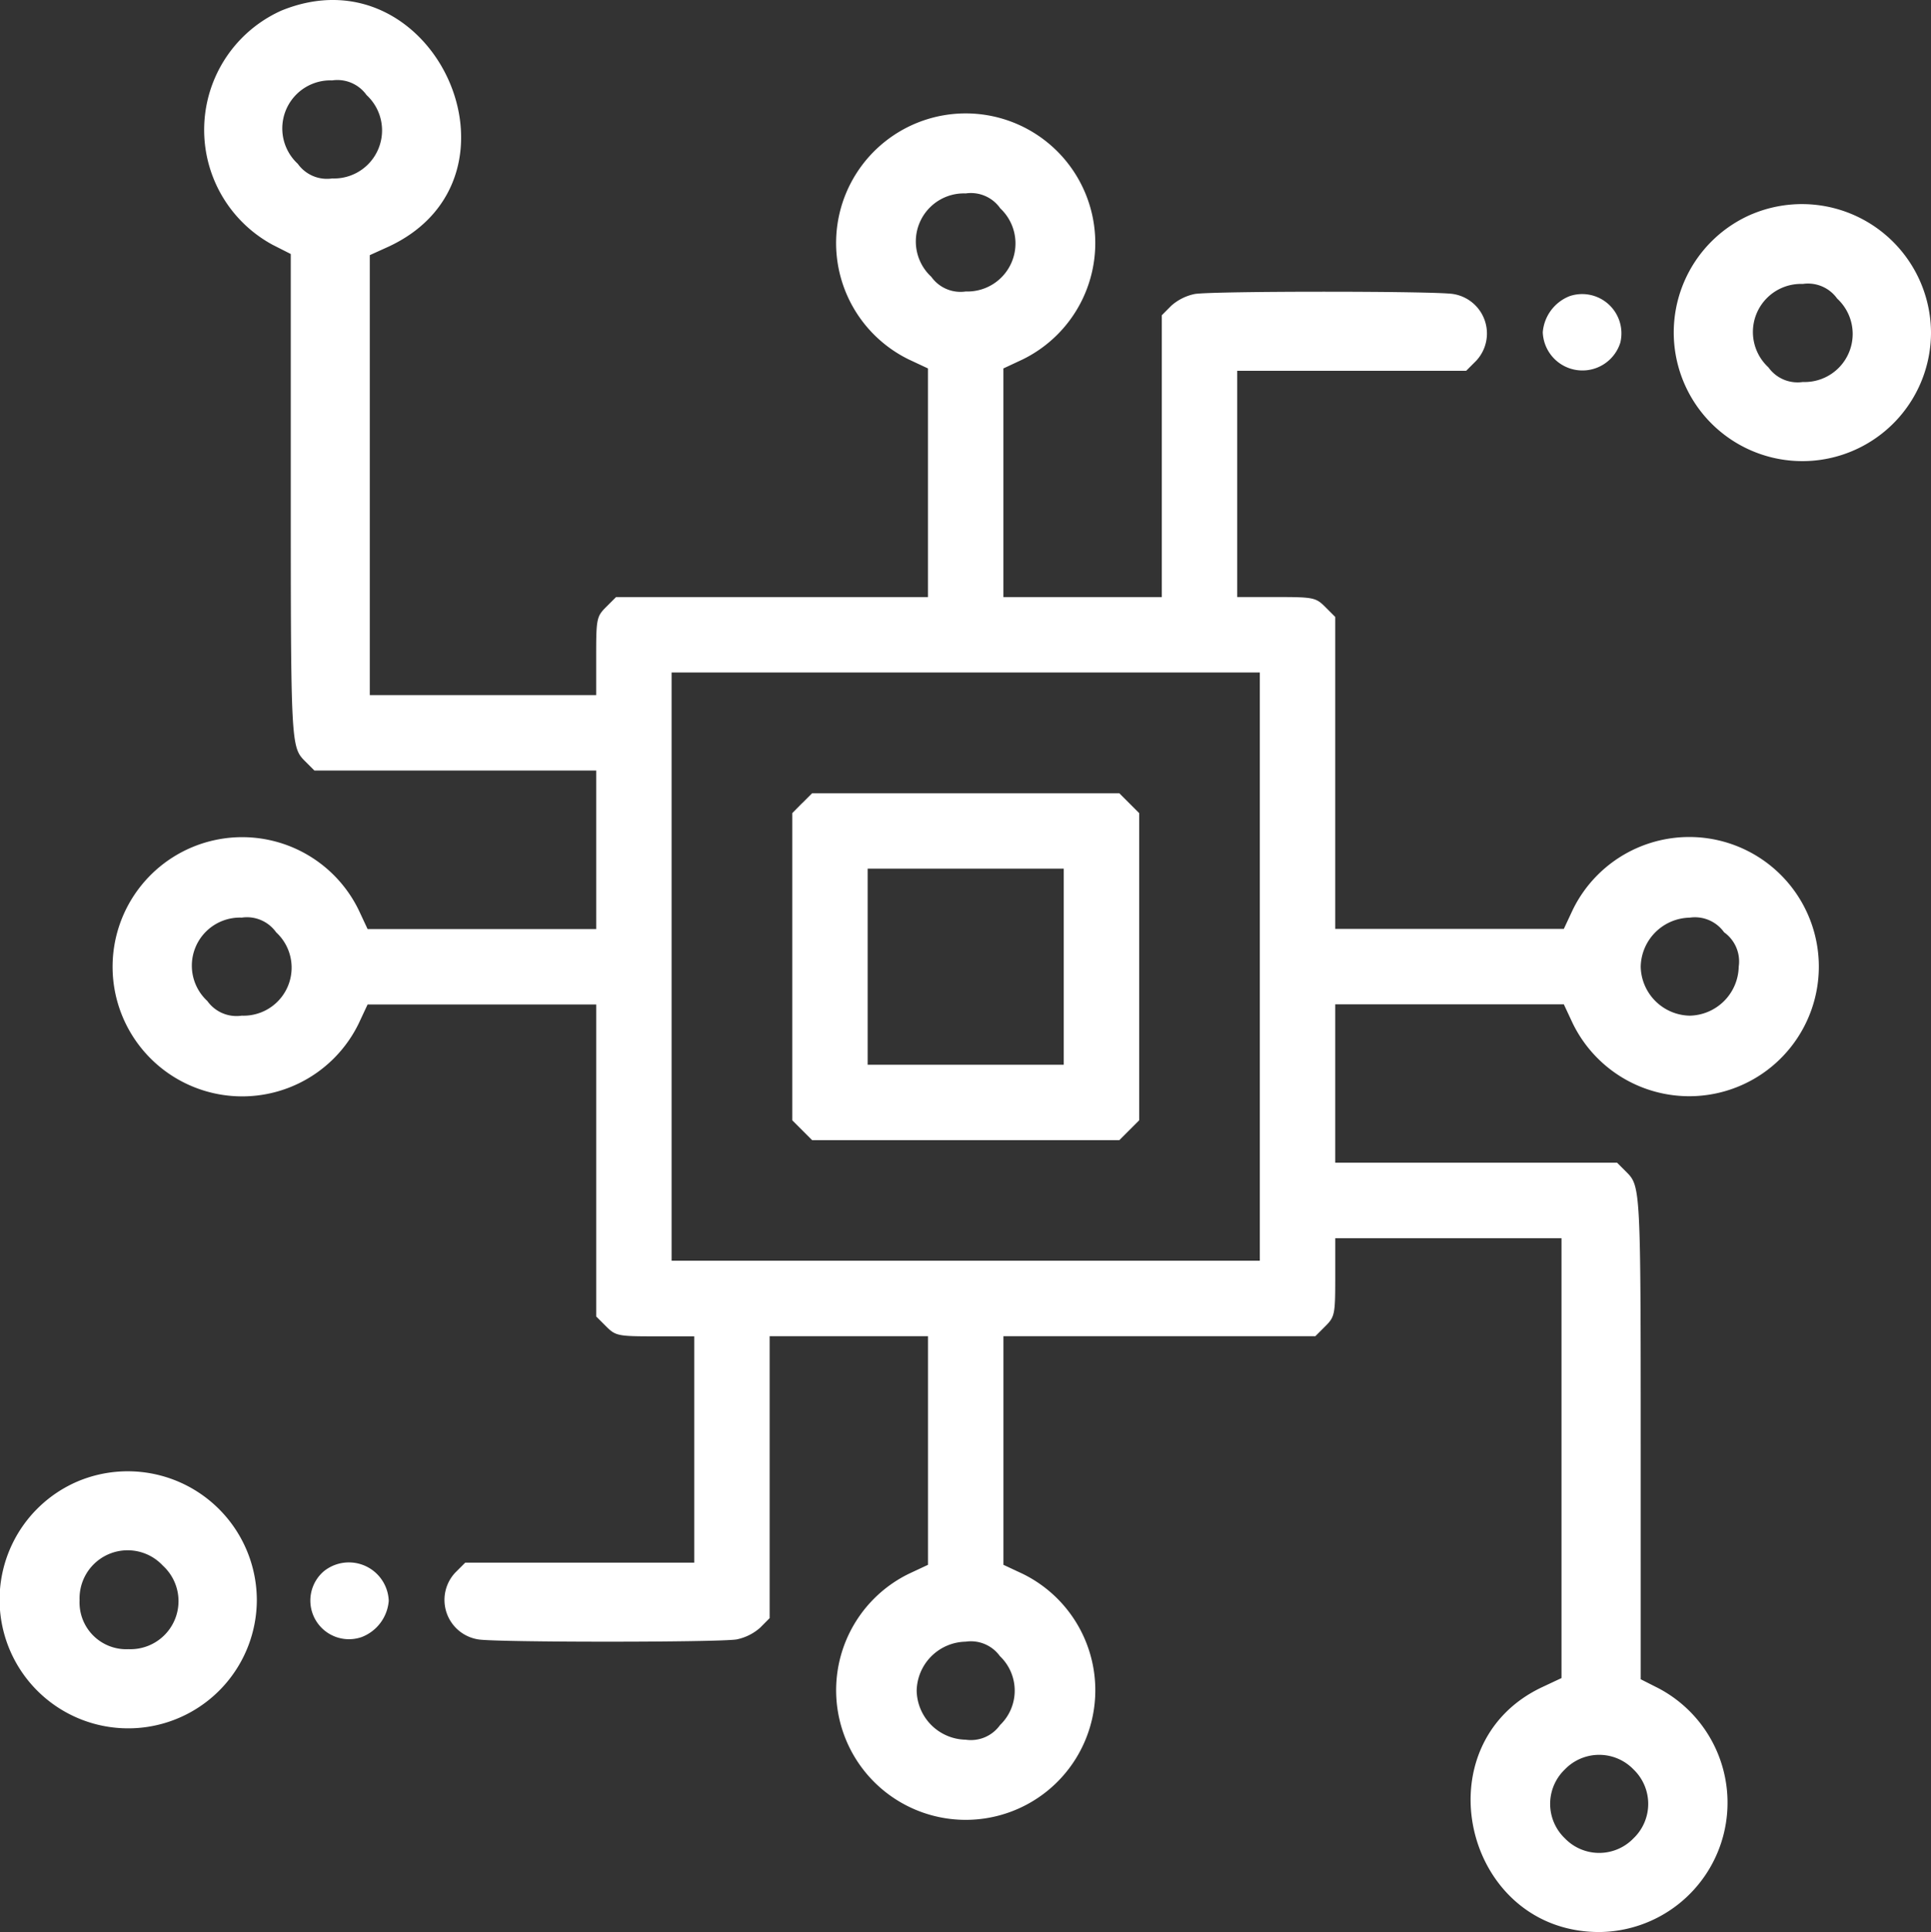 <svg id="svgg" xmlns="http://www.w3.org/2000/svg" width="59.975" height="60" viewBox="0 0 59.975 60">
  <rect x="0" y="0" width="59.975" height="60" fill="#333333" stroke="none"/>
  <path id="path0" d="M8.653.078a4.059,4.059,0,0,0-.268,7.274l.561.284v7.288c0,7.915.007,8.026.44,8.459l.294.294h8.752V28.6h-7.1l-.276-.59a4.025,4.025,0,1,0,0,3.523l.276-.59h7.1v9.688l.309.309c.294.294.367.309,1.522.309h1.214v7.027H14.365l-.309.309a1.241,1.241,0,0,0,.717,2.076c.571.094,7.45.094,8.021,0a1.572,1.572,0,0,0,.732-.366L23.819,50V41.244h4.919v7.1l-.59.276a4.025,4.025,0,1,0,3.523,0l-.59-.276v-7.1h9.688l.309-.309c.294-.294.309-.367.309-1.522V38.2h7.027V51.861l-.59.277c-3.8,1.778-2.445,7.61,1.762,7.61a4.017,4.017,0,0,0,1.849-7.566l-.561-.284V44.609c0-7.915-.007-8.026-.44-8.459l-.294-.294H41.386V30.938h7.1l.276.59a4.025,4.025,0,1,0,0-3.523l-.276.59h-7.1V18.907l-.309-.309c-.294-.294-.367-.309-1.522-.309H38.341V11.263h7.112l.309-.309a1.241,1.241,0,0,0-.717-2.076c-.571-.094-7.45-.094-8.021,0a1.572,1.572,0,0,0-.732.366L36,9.538V18.29H31.08v-7.1l.59-.276a4.025,4.025,0,1,0-3.523,0l.59.276v7.1H19.049l-.309.309c-.294.294-.309.367-.309,1.522v1.214H11.4V7.672L12,7.4C16.619,5.23,13.383-1.854,8.653.078M11.3,2.7a1.493,1.493,0,0,1-1.068,2.59,1.112,1.112,0,0,1-1.068-.455,1.493,1.493,0,0,1,1.068-2.59A1.112,1.112,0,0,1,11.3,2.7M30.977,6.213A1.493,1.493,0,0,1,29.909,8.8a1.112,1.112,0,0,1-1.068-.455,1.493,1.493,0,0,1,1.068-2.59,1.112,1.112,0,0,1,1.068.455m23.35.189a3.995,3.995,0,1,0,5.563,3.689A4.009,4.009,0,0,0,54.327,6.4m2.649,2.621a1.493,1.493,0,0,1-1.068,2.59,1.112,1.112,0,0,1-1.068-.455,1.493,1.493,0,0,1,1.068-2.59,1.112,1.112,0,0,1,1.068.455m-8.3-.08a1.318,1.318,0,0,0-.844,1.126,1.233,1.233,0,0,0,2.408.324,1.22,1.22,0,0,0-1.564-1.45M39.044,29.767V38.9H20.774V20.632h18.27v9.135M24.83,24.688,24.522,25v9.539l.309.309.309.309h9.539l.309-.309.309-.309V25l-.309-.309-.309-.309H25.139l-.309.309m8.124,5.078v3.045h-6.09v-6.09h6.09v3.045M8.491,28.7a1.493,1.493,0,0,1-1.068,2.59,1.112,1.112,0,0,1-1.068-.455,1.493,1.493,0,0,1,1.068-2.59,1.112,1.112,0,0,1,1.068.455m44.972,0a1.112,1.112,0,0,1,.455,1.068,1.553,1.553,0,0,1-1.522,1.522,1.553,1.553,0,0,1-1.522-1.522,1.553,1.553,0,0,1,1.522-1.522,1.112,1.112,0,0,1,1.068.455M2.329,45.753a3.995,3.995,0,1,0,5.563,3.689,4.009,4.009,0,0,0-5.563-3.689m2.649,2.621a1.493,1.493,0,0,1-1.068,2.59,1.452,1.452,0,0,1-1.523-1.522,1.493,1.493,0,0,1,2.59-1.068m4.985.179a1.2,1.2,0,0,0,1.183,2.036,1.318,1.318,0,0,0,.844-1.126,1.239,1.239,0,0,0-2.027-.91m21.014,2.631a1.481,1.481,0,0,1,0,2.136,1.112,1.112,0,0,1-1.068.455,1.553,1.553,0,0,1-1.522-1.522,1.553,1.553,0,0,1,1.522-1.522,1.112,1.112,0,0,1,1.068.455M50.652,54.7a1.481,1.481,0,0,1,0,2.136,1.481,1.481,0,0,1-2.136,0,1.481,1.481,0,0,1,0-2.136,1.481,1.481,0,0,1,2.136,0" transform="translate(0.085 0.252)" fill="#fff" fill-rule="evenodd"/>
</svg>

